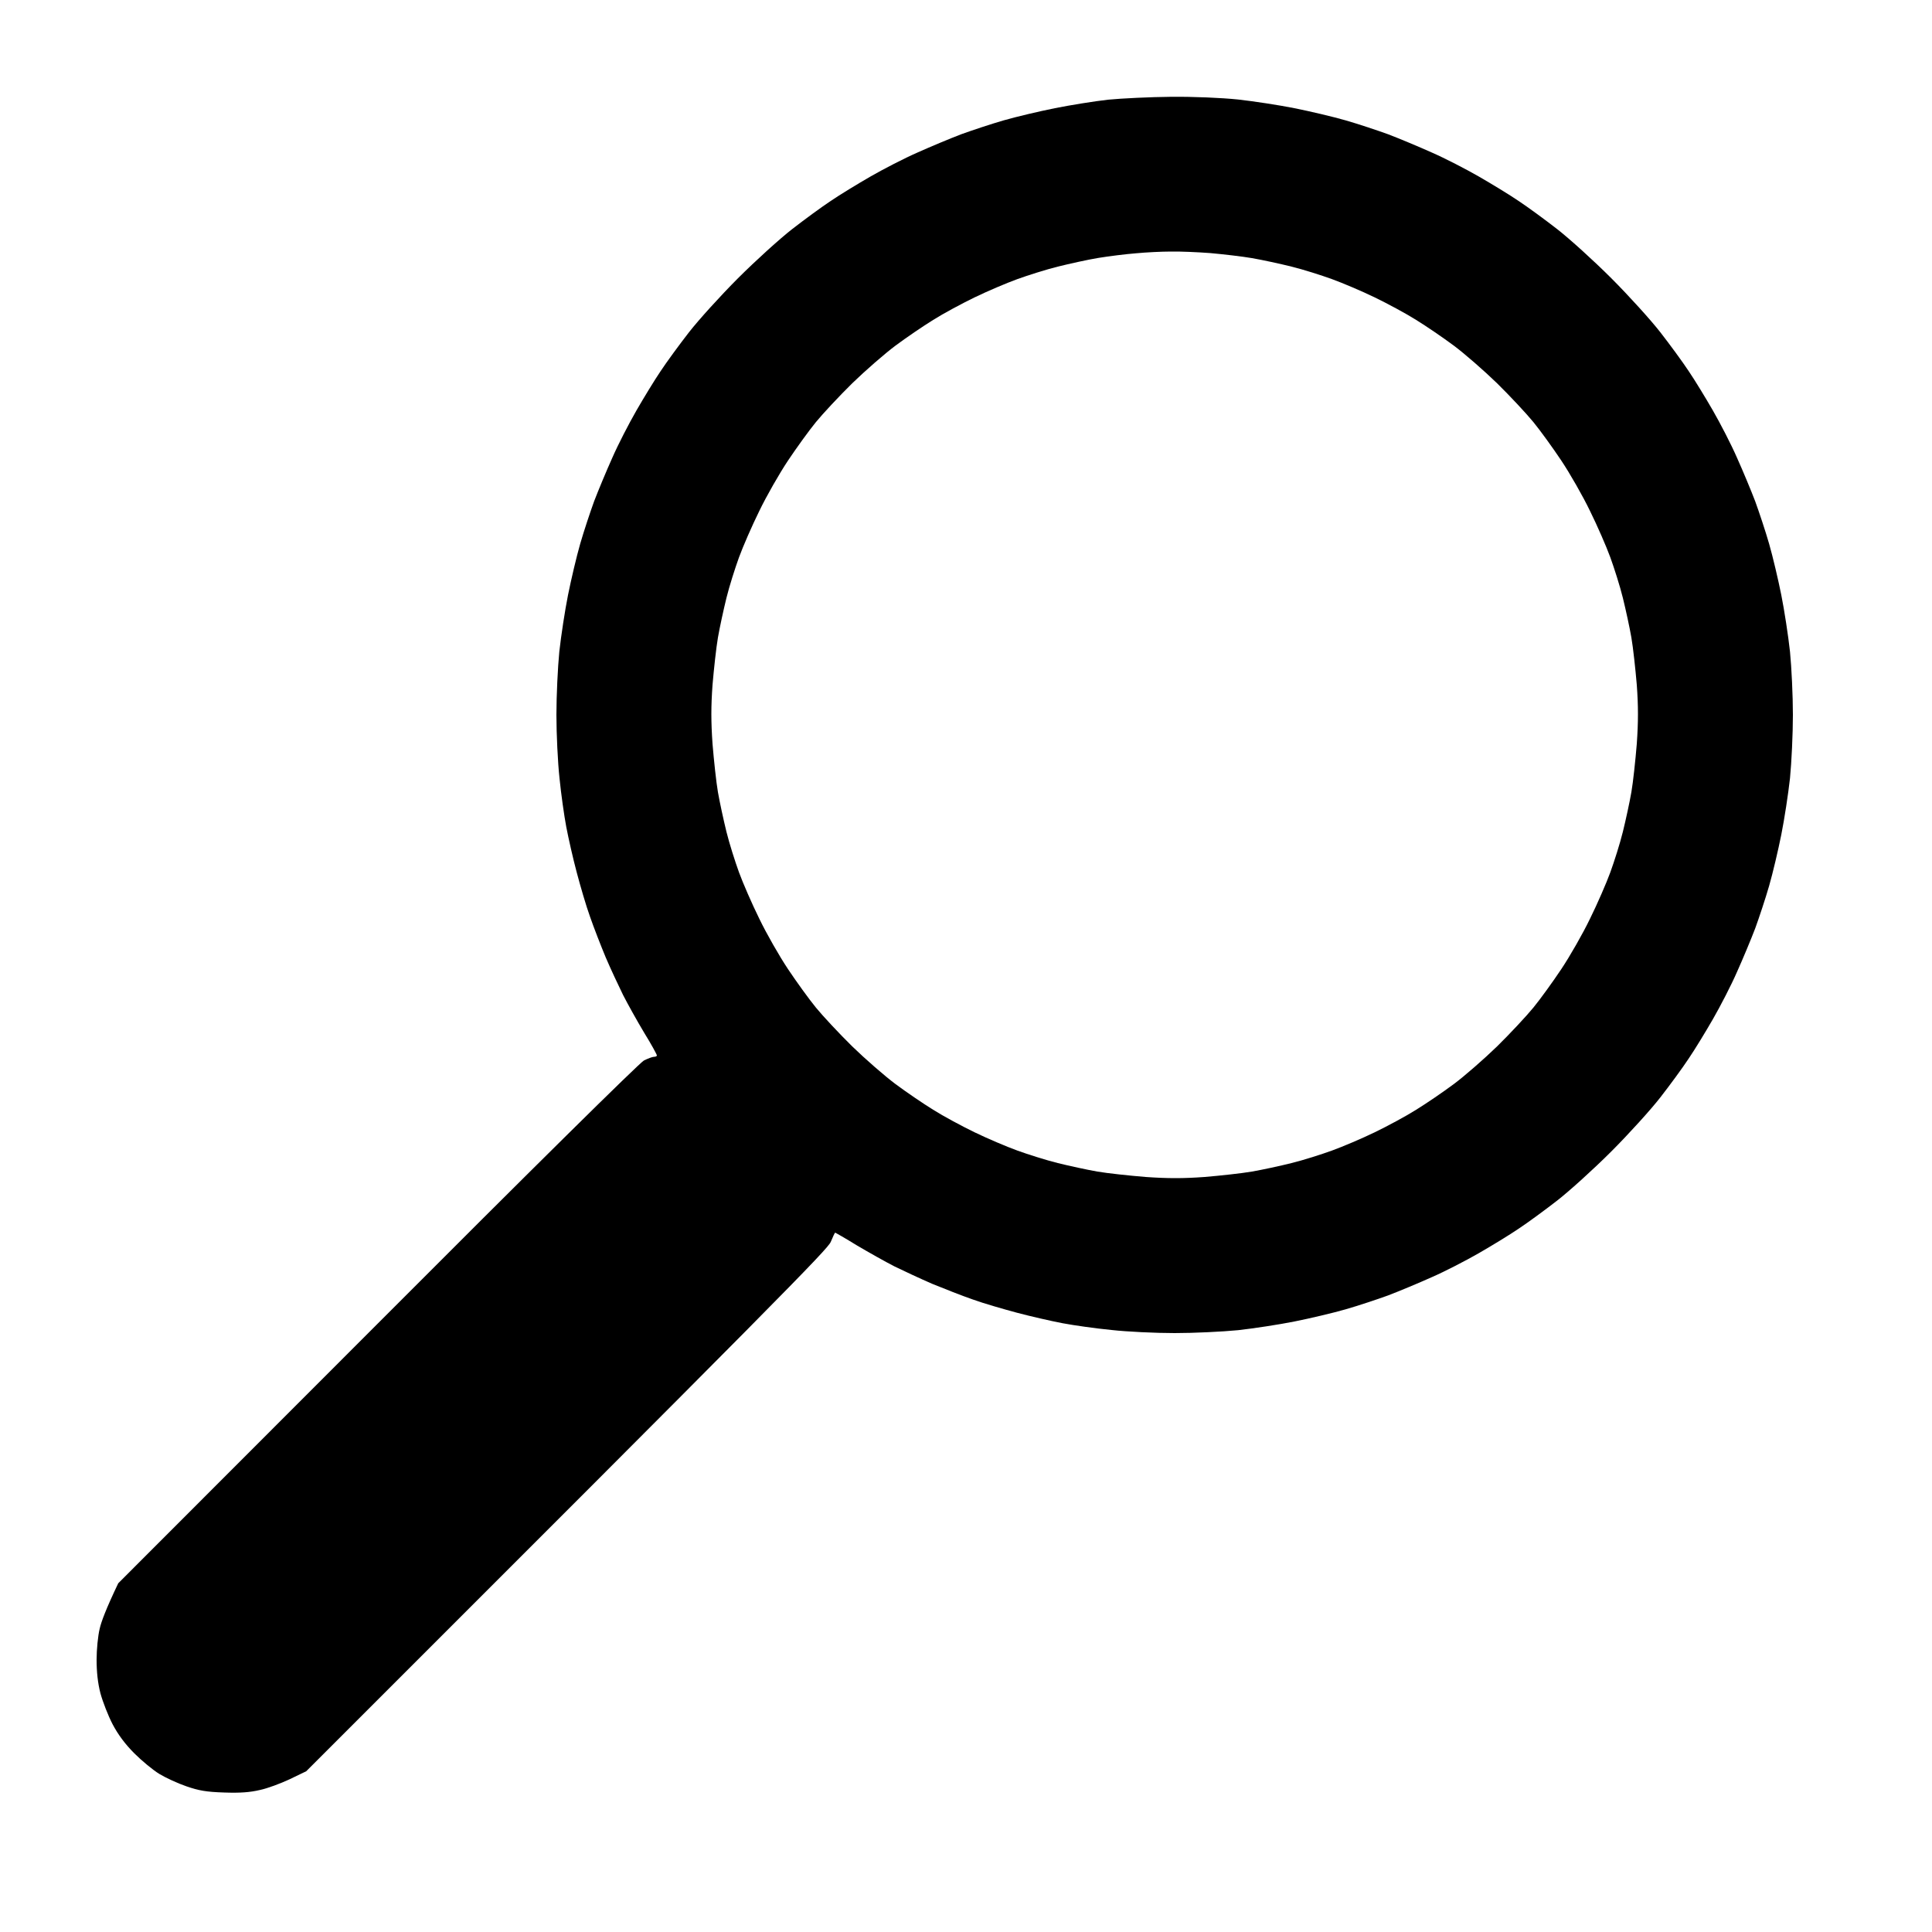 <svg version="1.2" xmlns="http://www.w3.org/2000/svg" viewBox="0 0 1000 1000" width="1000" height="1000">
	<title>specify-glass-black</title>
	<style>
		.s0 { fill: #000000 }

        @media (prefers-color-scheme: dark) {
            .s0 { fill: #ffffff }
        }
	</style>
	<path id="Path 0" fill-rule="evenodd" class="s0" d="m606.3 50.1c11.5-0.1 25.8 0.5 34.5 1.4 8.1 0.9 21.2 2.9 29.2 4.5 8 1.6 19.9 4.4 26.5 6.3 6.6 1.9 16.5 5.2 22 7.2 5.5 2.1 15.6 6.3 22.5 9.4 6.9 3 17.9 8.7 24.5 12.5 6.6 3.8 15.8 9.4 20.5 12.6 4.7 3.1 13.7 9.7 20 14.6 6.3 4.9 18.9 16.3 28 25.4 9.1 9.1 20.5 21.7 25.4 28 4.9 6.3 11.5 15.3 14.6 20 3.2 4.7 8.8 13.9 12.6 20.5 3.8 6.6 9.5 17.6 12.5 24.5 3.1 6.9 7.3 17 9.4 22.5 2 5.5 5.3 15.4 7.2 22 1.9 6.6 4.7 18.5 6.3 26.5 1.6 8 3.6 21.1 4.5 29.3 0.8 8.1 1.5 22.8 1.5 32.7 0 9.9-0.7 24.6-1.5 32.8-0.9 8.1-2.9 21.2-4.5 29.2-1.6 8-4.4 19.9-6.3 26.5-1.9 6.6-5.2 16.5-7.2 22-2.1 5.5-6.3 15.6-9.4 22.5-3 6.9-8.7 17.9-12.5 24.5-3.8 6.6-9.4 15.8-12.6 20.5-3.1 4.7-9.7 13.7-14.6 20-4.9 6.3-16.3 18.9-25.4 28-9.1 9.1-21.7 20.5-28 25.4-6.3 4.9-15.3 11.5-20 14.6-4.7 3.2-13.9 8.8-20.5 12.6-6.6 3.8-17.6 9.5-24.5 12.5-6.9 3.1-17 7.3-22.5 9.4-5.5 2-15.4 5.3-22 7.2-6.6 1.9-18.5 4.7-26.5 6.3-8 1.6-21.1 3.6-29.2 4.5-8.2 0.8-22.9 1.5-32.8 1.5-9.9 0-24.6-0.7-32.7-1.6-8.2-0.8-19.5-2.4-25.3-3.5-5.8-1.1-16.3-3.5-23.5-5.4-7.1-1.9-17.5-4.9-23-6.9-5.5-1.9-14.9-5.6-21-8.1-6-2.6-14.8-6.7-19.5-9-4.7-2.4-13.4-7.3-19.5-10.9-6-3.7-11.1-6.6-11.2-6.6-0.2 0-1.2 2.1-2.3 4.8-1.7 3.9-24.1 26.8-271.5 274l-8.5 4.1c-4.7 2.2-11.6 4.8-15.5 5.6-5.1 1.2-10.2 1.6-18.5 1.3-9.3-0.3-13.1-1-19.5-3.2-4.4-1.5-10.7-4.4-14-6.4-3.3-2-9.1-6.8-13-10.7q-7-7-11.2-15c-2.3-4.4-5.1-11.6-6.3-16-1.4-5.4-2-11.1-2-17.5 0-5.2 0.7-12.4 1.6-16 0.8-3.6 3.3-10.3 9.6-23.5l134.2-134.3c78.7-78.9 135.6-135.1 137.9-136.3 2-1 4.4-1.9 5.2-1.9 0.8 0 1.5-0.3 1.5-0.7 0-0.5-2.9-5.8-6.6-11.8-3.6-6-8.5-14.8-10.9-19.5-2.3-4.7-6.4-13.4-9-19.5-2.5-6-6.2-15.5-8.1-21-2-5.5-5-15.8-6.9-23-1.9-7.1-4.3-17.7-5.4-23.5-1.1-5.8-2.7-17.1-3.5-25.2-0.9-8.2-1.6-22.9-1.6-32.8 0-9.9 0.7-24.6 1.5-32.7 0.9-8.2 2.9-21.3 4.5-29.3 1.6-8 4.4-19.9 6.3-26.5 1.9-6.6 5.2-16.5 7.2-22 2.1-5.5 6.3-15.6 9.4-22.5 3-6.9 8.7-17.9 12.5-24.5 3.8-6.6 9.4-15.8 12.6-20.5 3.1-4.7 9.7-13.7 14.6-20 4.9-6.3 16.3-18.9 25.4-28 9.1-9.1 21.7-20.5 28-25.4 6.3-4.9 15.3-11.5 20-14.6 4.7-3.2 13.9-8.8 20.5-12.6 6.6-3.8 17.6-9.5 24.5-12.5 6.9-3.1 17-7.3 22.5-9.4 5.5-2 15.4-5.3 22-7.2 6.6-1.9 18.5-4.7 26.5-6.3 8-1.6 20.4-3.6 27.5-4.4 7.2-0.7 21.9-1.4 32.8-1.5zm-37.8 83.4c-5.5 0.9-14.9 3-21 4.5-6 1.5-15.5 4.5-21 6.5-5.5 2-15.4 6.2-22 9.4-6.6 3.2-16.3 8.4-21.5 11.7-5.2 3.2-14 9.2-19.5 13.3-5.5 4.1-15.6 12.9-22.4 19.5-6.8 6.7-15.2 15.7-18.8 20.1-3.6 4.4-10.1 13.4-14.5 20-4.4 6.6-11.1 18.3-14.8 26-3.8 7.7-8.5 18.5-10.5 24-2 5.5-5 14.9-6.5 21-1.5 6.1-3.5 15.3-4.4 20.5-0.9 5.2-2.1 16.3-2.8 24.5-0.8 11.1-0.8 19 0 30.5 0.7 8.5 1.9 19.8 2.8 25 0.9 5.2 2.9 14.4 4.4 20.5 1.5 6.1 4.5 15.5 6.5 21 2 5.5 6.7 16.3 10.5 24 3.7 7.7 10.4 19.4 14.8 26 4.4 6.6 10.9 15.6 14.5 20 3.6 4.4 12 13.4 18.8 20.1 6.8 6.6 16.9 15.4 22.4 19.5 5.5 4.1 14.3 10.1 19.5 13.3 5.2 3.3 14.9 8.5 21.5 11.7 6.6 3.2 16.5 7.4 22 9.4 5.5 2 15 5 21 6.5 6.1 1.5 15.3 3.5 20.5 4.4 5.2 0.9 16.5 2.1 25 2.8 11.5 0.8 19.4 0.8 30.5 0 8.3-0.7 19.3-1.9 24.5-2.8 5.2-0.9 14.5-2.9 20.5-4.4 6.1-1.5 15.5-4.5 21-6.5 5.5-2 15.4-6.2 22-9.4 6.6-3.2 16.3-8.4 21.5-11.7 5.2-3.2 14-9.2 19.5-13.3 5.5-4.1 15.6-12.9 22.4-19.5 6.8-6.7 15.2-15.7 18.8-20.1 3.6-4.4 10.1-13.4 14.5-20 4.4-6.6 11.1-18.3 14.8-26 3.8-7.7 8.5-18.5 10.5-24 2-5.5 5-14.9 6.5-21 1.5-6.1 3.5-15.3 4.4-20.5 0.9-5.2 2.1-16.5 2.8-25 0.8-11.5 0.8-19.4 0-30.5-0.7-8.2-1.9-19.3-2.8-24.5-0.9-5.2-2.9-14.4-4.4-20.5-1.5-6.1-4.5-15.5-6.5-21-2-5.5-6.7-16.3-10.5-24-3.7-7.7-10.4-19.4-14.8-26-4.4-6.6-10.9-15.6-14.5-20-3.6-4.4-12-13.4-18.8-20.1-6.8-6.6-16.9-15.4-22.4-19.5-5.5-4.1-14.3-10.1-19.5-13.3-5.2-3.3-14.9-8.5-21.5-11.7-6.6-3.2-16.5-7.4-22-9.4-5.5-2-14.9-5-21-6.5-6-1.5-15.3-3.5-20.5-4.4-5.2-0.9-14.9-2-21.5-2.6-6.6-0.5-15.8-0.9-20.5-0.8-4.7 0-12.8 0.4-18 0.9-5.2 0.4-14 1.5-19.5 2.4z"/>
</svg>
